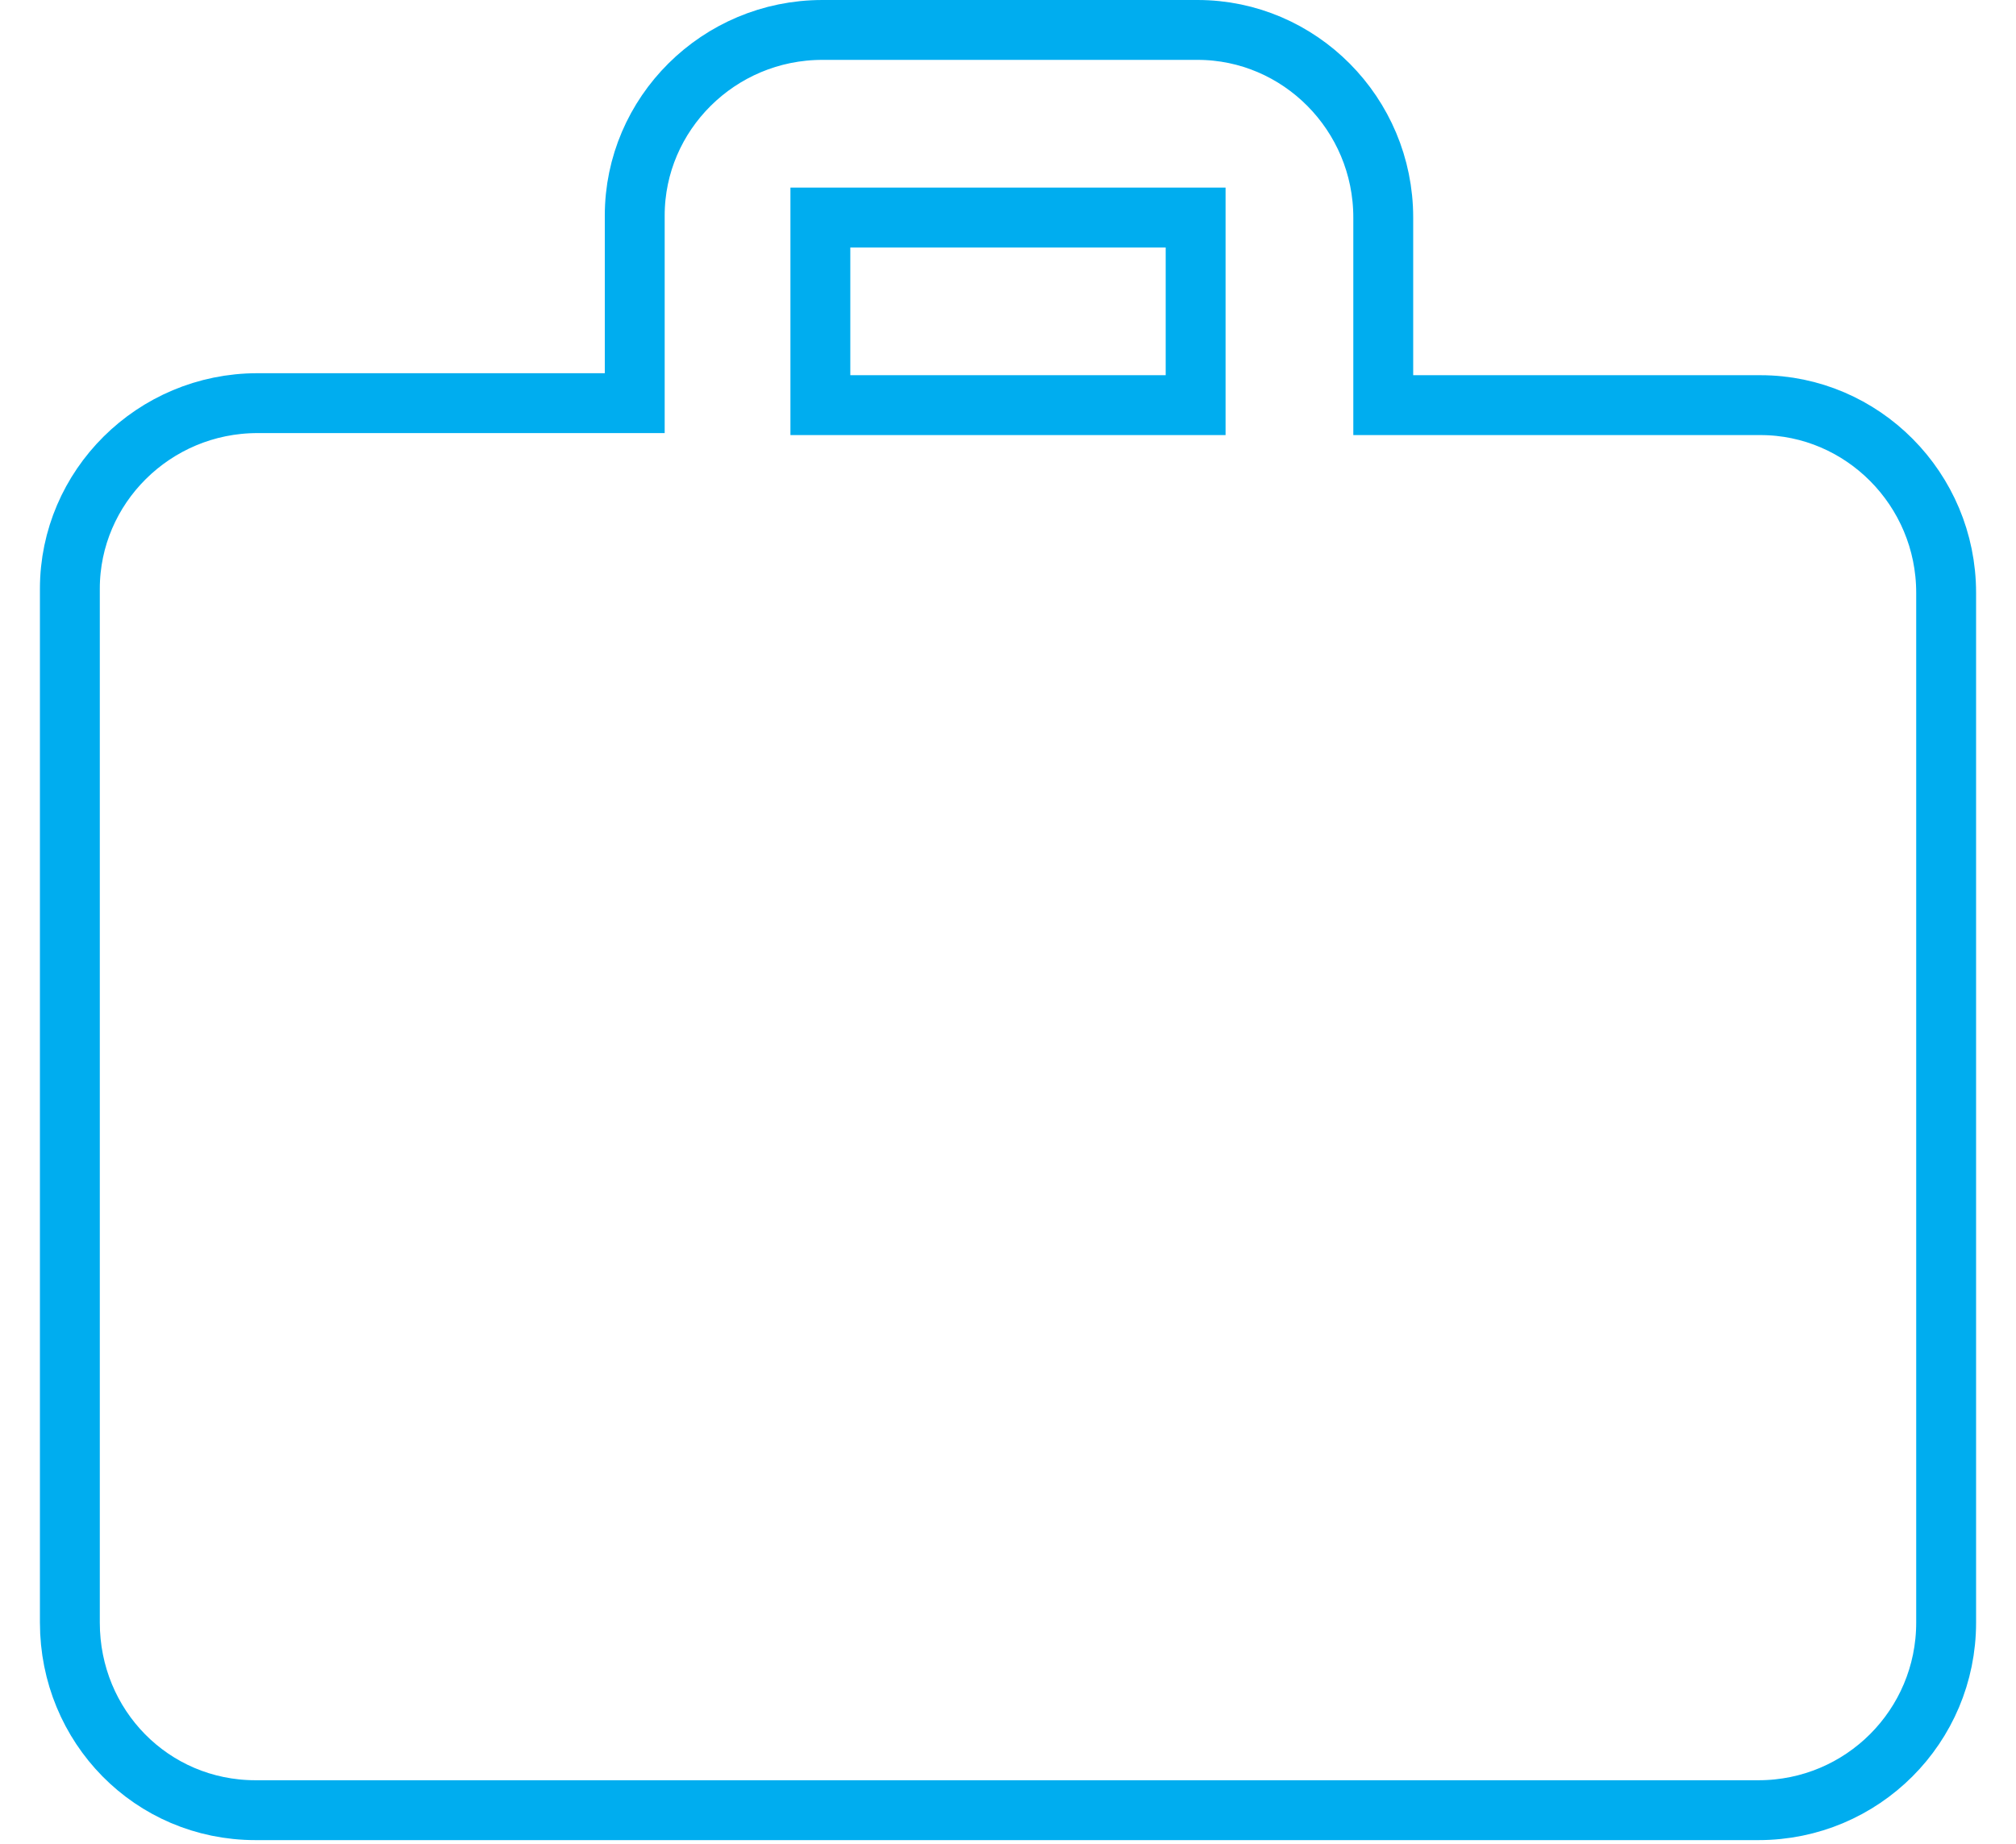 <?xml version="1.0" encoding="UTF-8"?>
<svg id="a" data-name="Layer 1" xmlns="http://www.w3.org/2000/svg" viewBox="0 0 101 92.4">
  <path id="b" data-name="Icon material-work" d="m88.1,20.3h-18.8v-9.4c0-5.2-4.2-9.4-9.3-9.4,0,0,0,0,0,0h-18.8c-5.2,0-9.4,4.2-9.4,9.3,0,0,0,0,0,0v9.4H12.9c-5.2,0-9.4,4.2-9.4,9.3,0,0,0,0,0,0v51.8c0,5.2,4.1,9.4,9.3,9.4,0,0,0,0,0,0h75.3c5.2,0,9.4-4.2,9.4-9.4,0,0,0,0,0,0V29.7c0-5.2-4.2-9.4-9.3-9.4,0,0,0,0,0,0Zm-28.2,0h-18.8v-9.4h18.8v9.4Z" style="fill: none; stroke: #00adef; stroke-width: 3px;"/>
</svg>